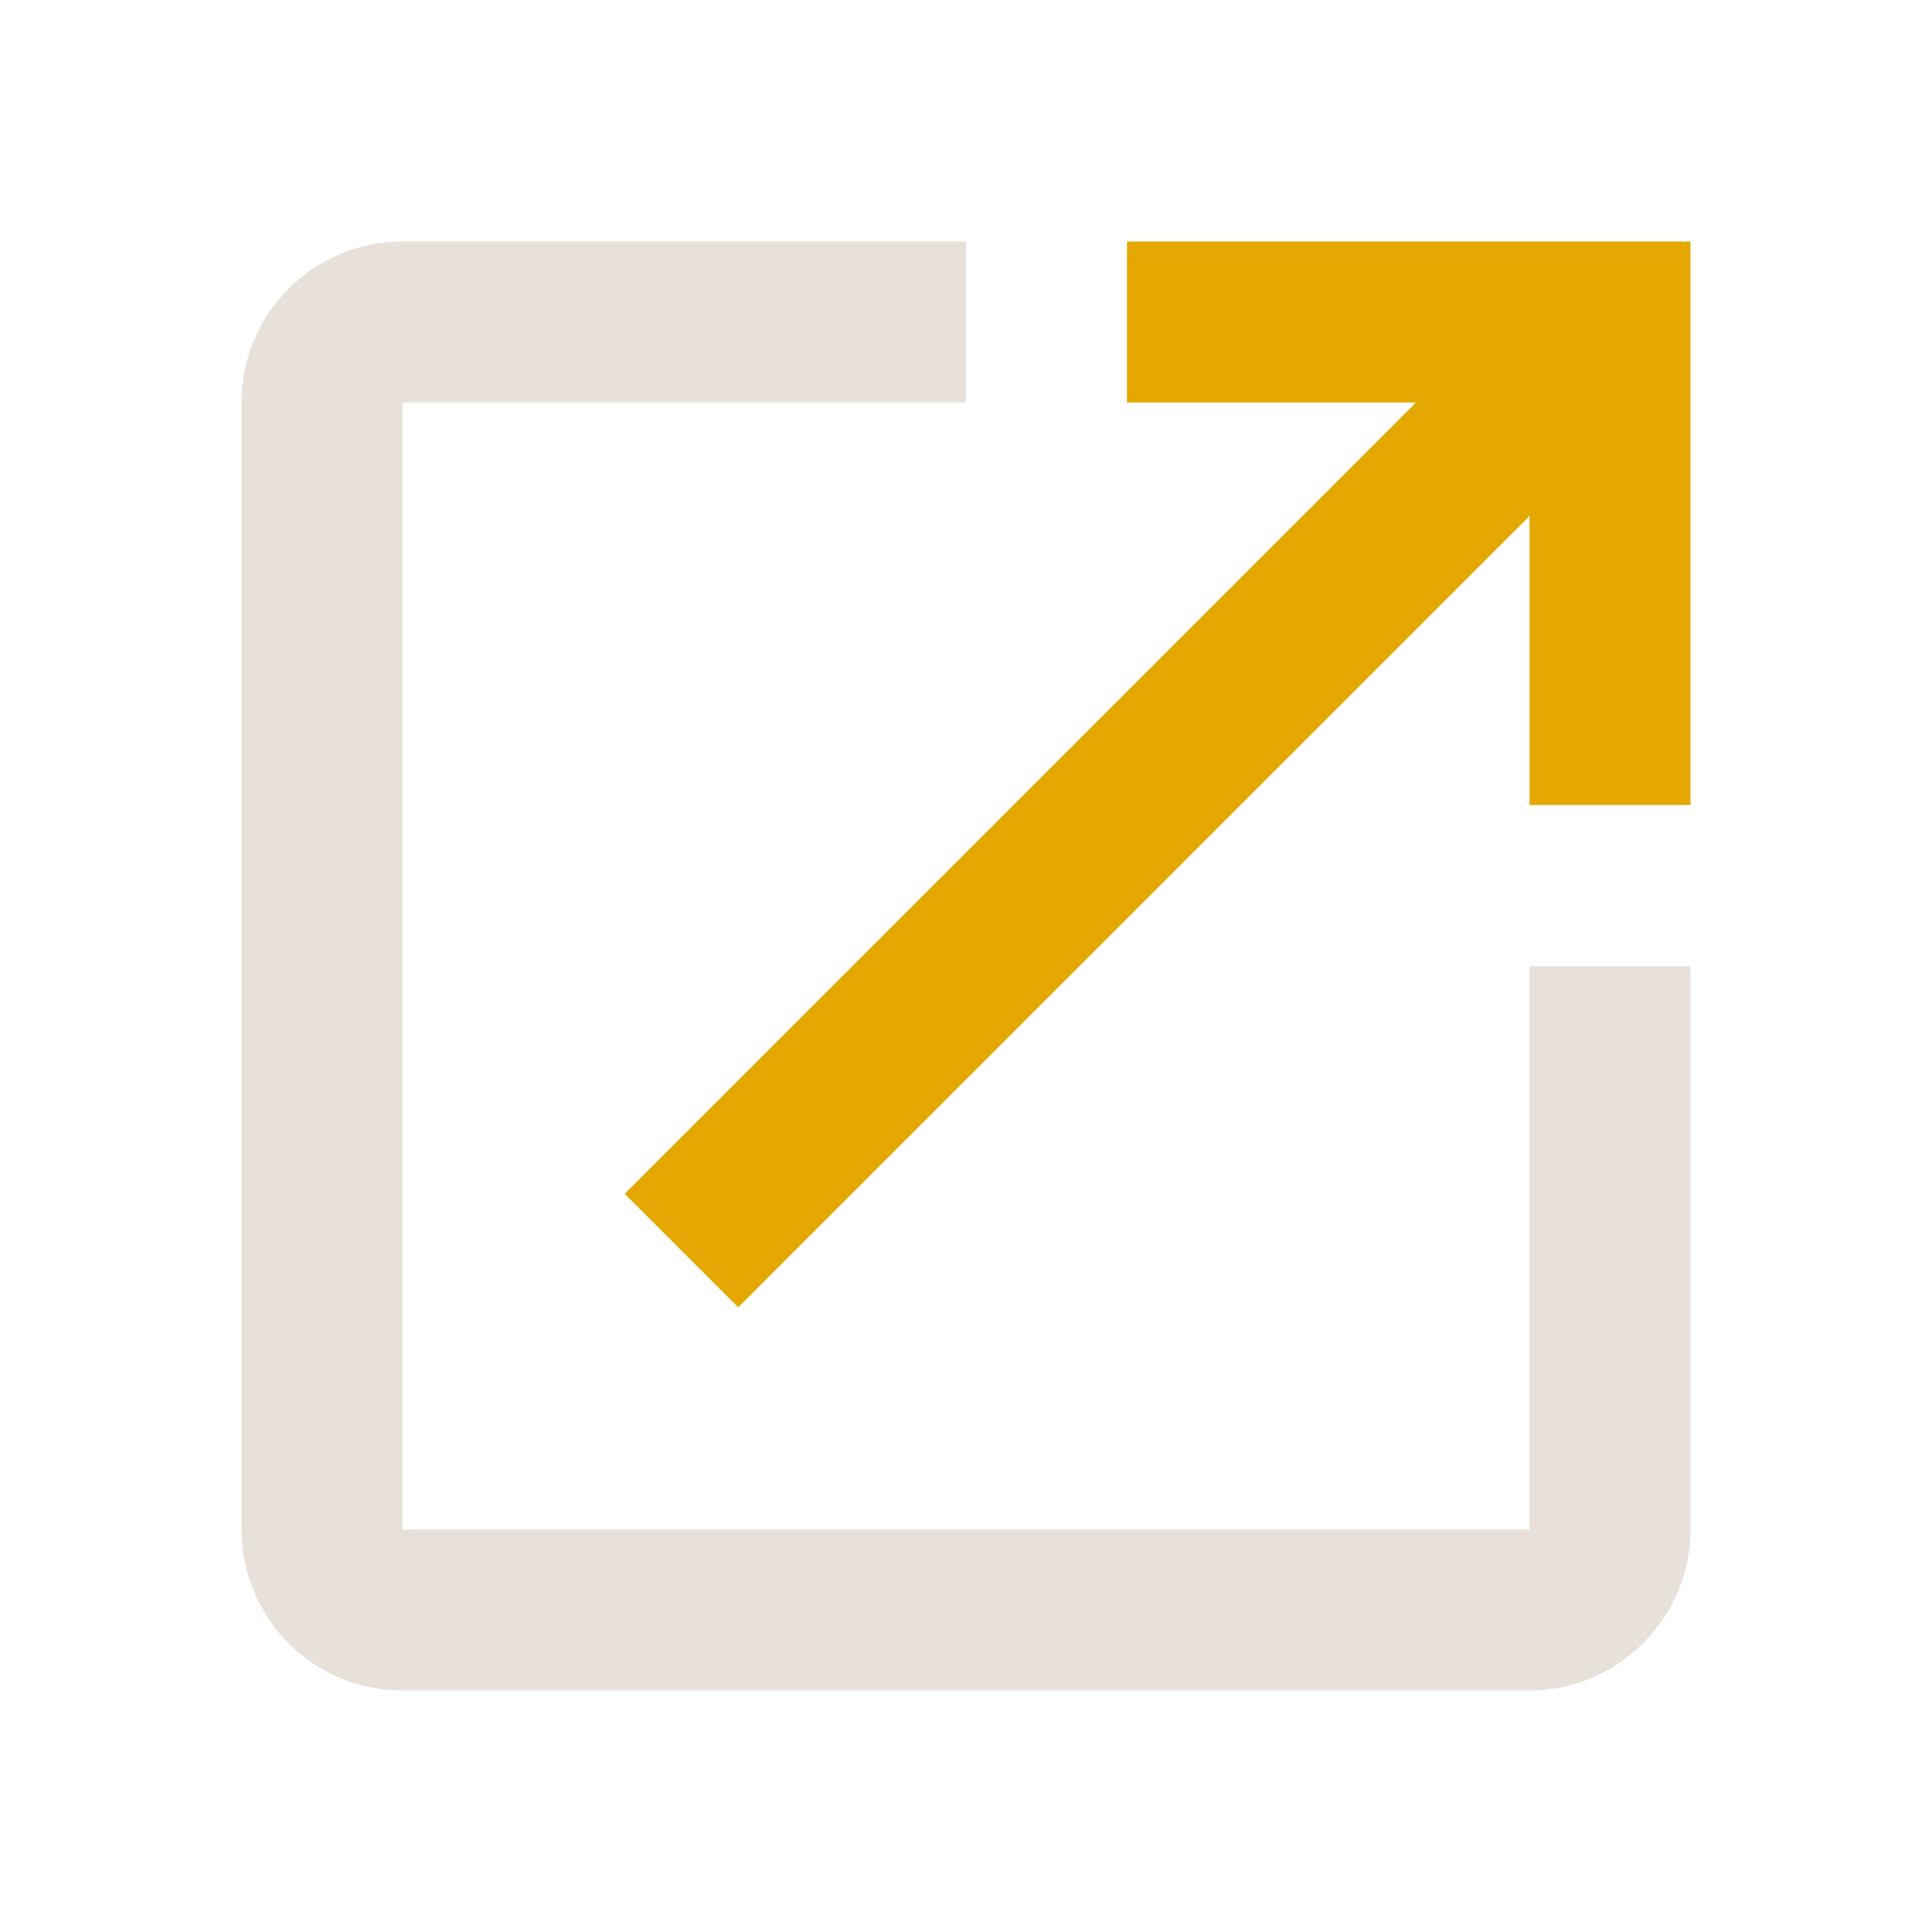 <svg width="24" height="24" viewBox="0 0 24 24" fill="none" xmlns="http://www.w3.org/2000/svg">
<path d="M5 19H19V12H21V19C21 20.1 20.1 21 19 21H5C3.89 21 3 20.1 3 19V5C3 3.9 3.89 3 5 3H12V5H5V19Z" fill="#E8E1D9"/>
<path d="M14 3V5H17.59L7.76 14.83L9.17 16.24L19 6.41V10H21V3H14Z" fill="#E4A800"/>
</svg>
